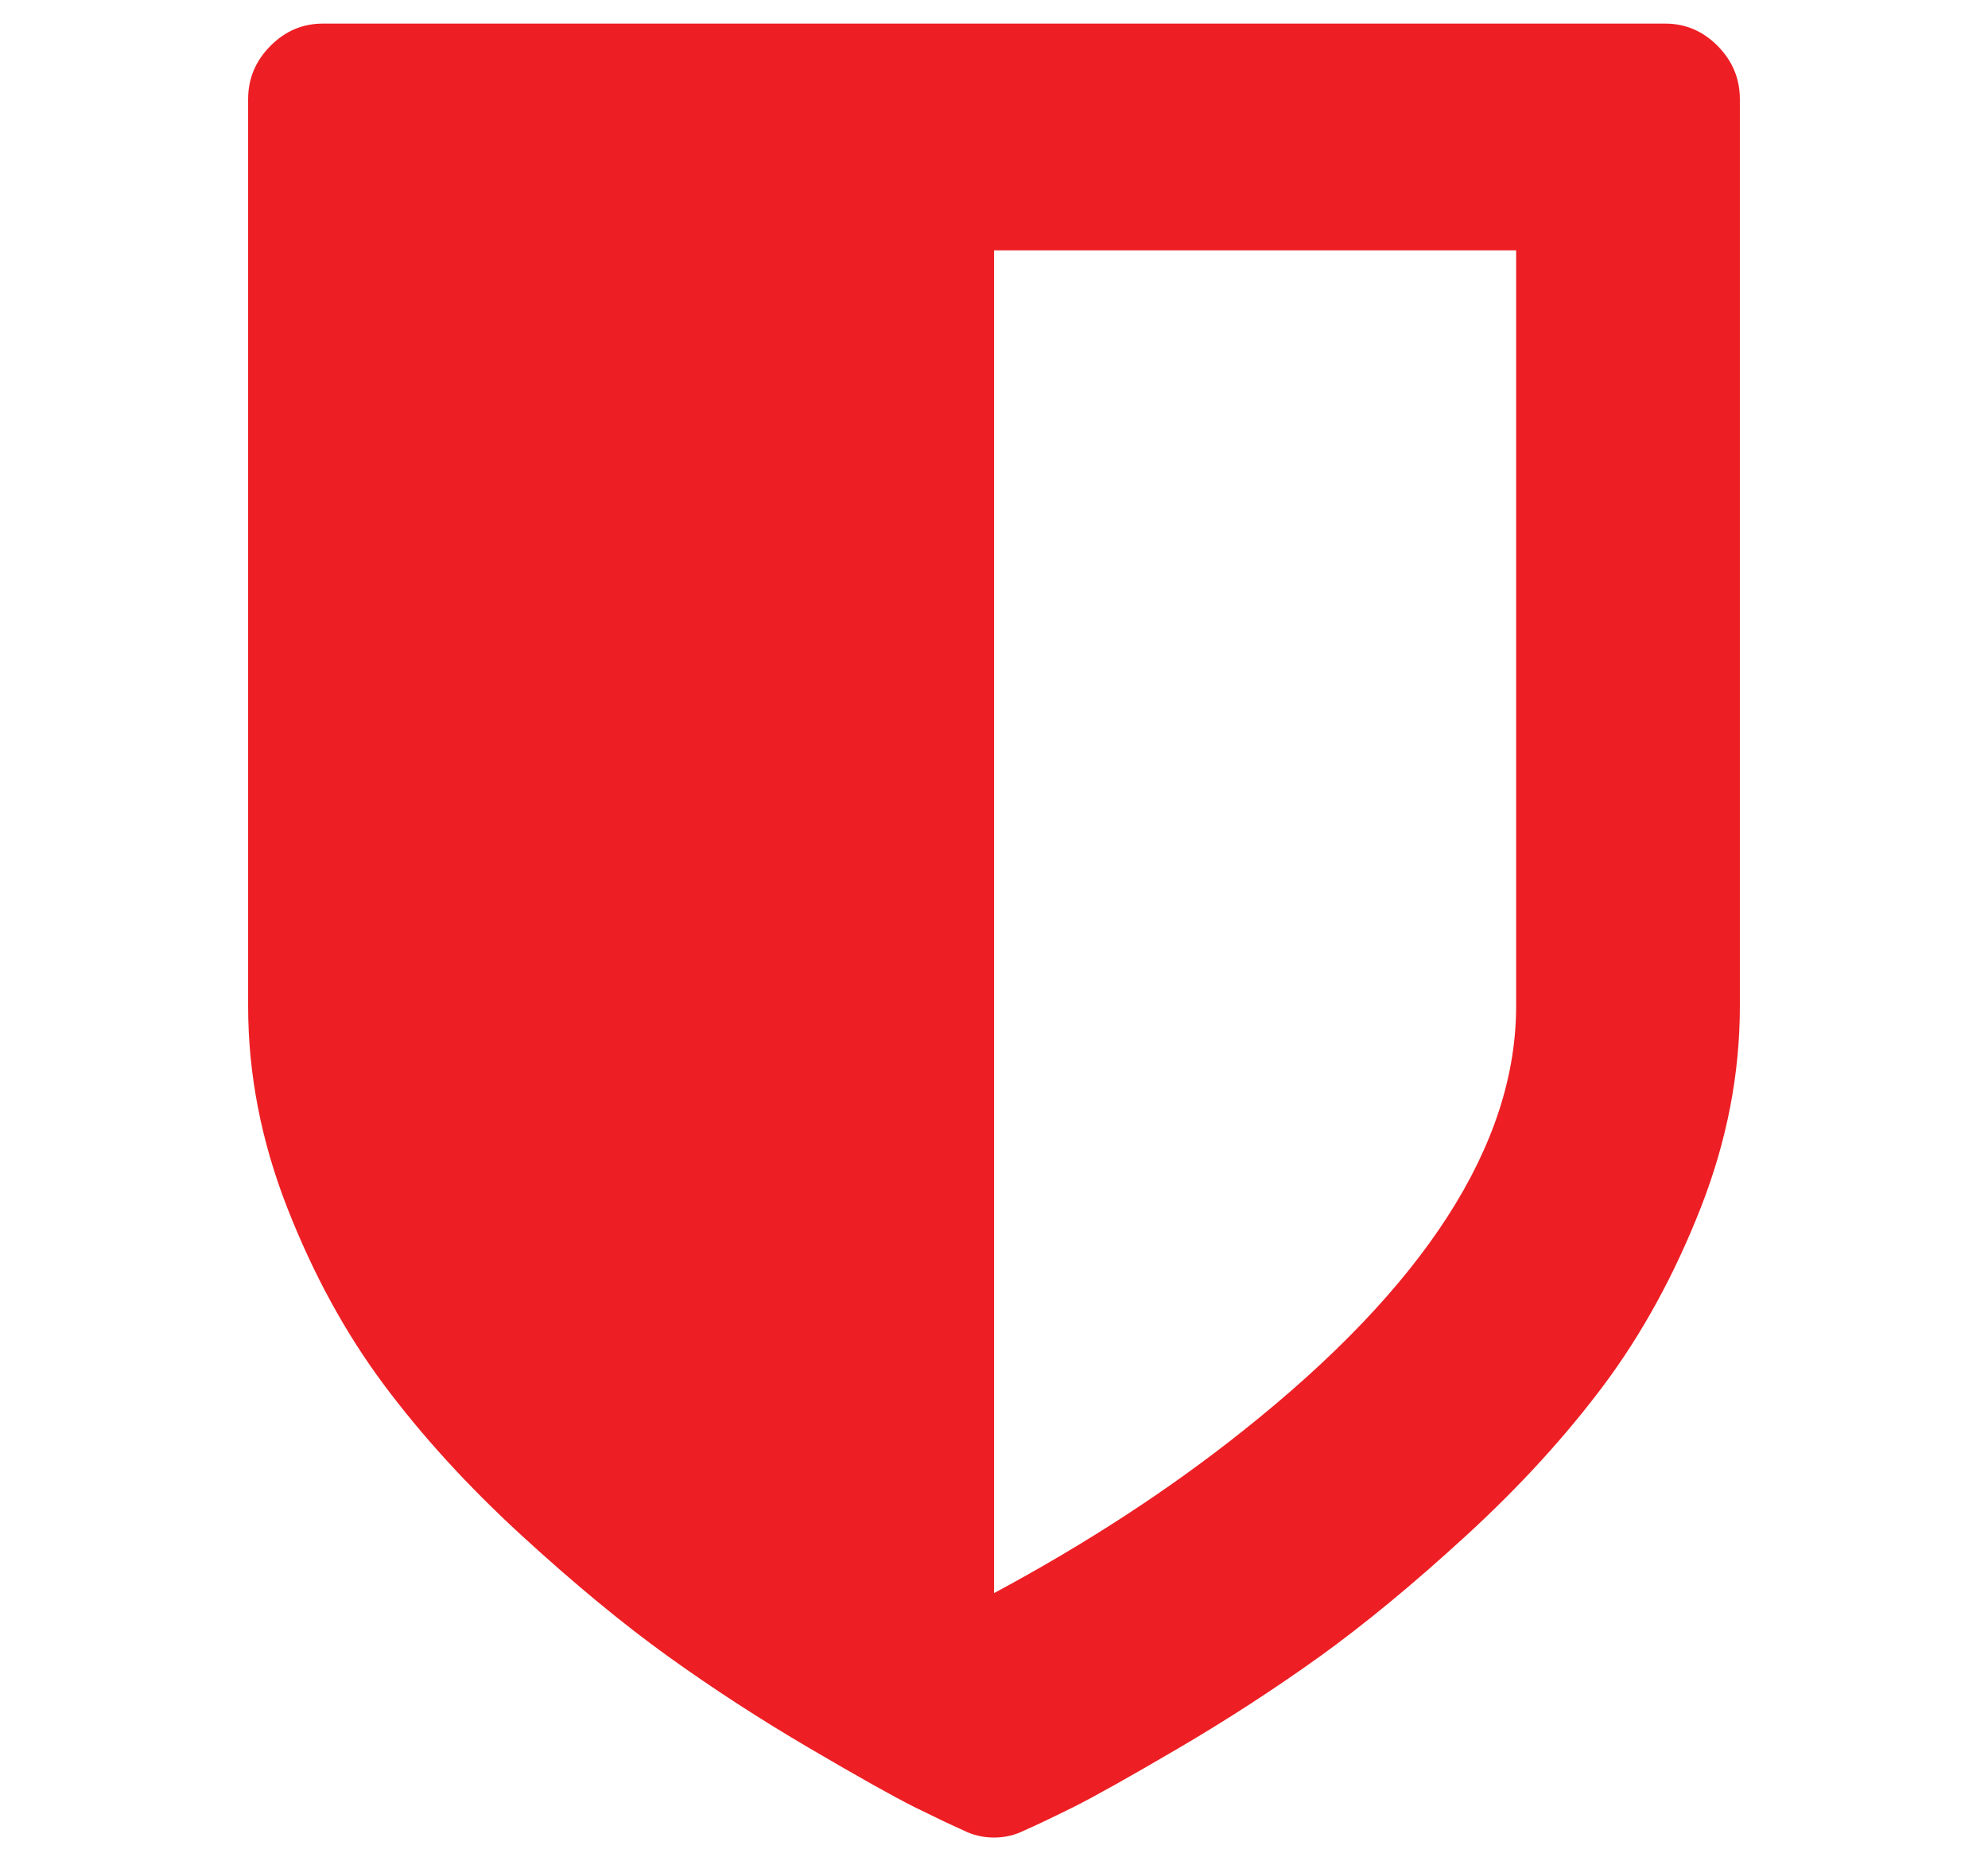 <?xml version="1.0" encoding="utf-8"?>
<!-- Generator: Adobe Illustrator 16.0.0, SVG Export Plug-In . SVG Version: 6.00 Build 0)  -->
<!DOCTYPE svg PUBLIC "-//W3C//DTD SVG 1.1//EN" "http://www.w3.org/Graphics/SVG/1.1/DTD/svg11.dtd">
<svg version="1.1" id="Layer_1" xmlns="http://www.w3.org/2000/svg" xmlns:xlink="http://www.w3.org/1999/xlink" x="0px" y="0px"
	 width="55.002px" height="51.488px" viewBox="0 0 55.002 51.488" enable-background="new 0 0 55.002 51.488" xml:space="preserve">
<path fill="#ED1F24" d="M47.526,1.274c-0.408-0.413-0.894-0.621-1.451-0.621H8.929c-0.559,0-1.043,0.208-1.451,0.621
	c-0.409,0.413-0.613,0.903-0.613,1.47v25.09c0,1.872,0.36,3.729,1.08,5.571c0.72,1.84,1.612,3.474,2.676,4.901
	c1.064,1.426,2.332,2.814,3.805,4.165s2.832,2.471,4.079,3.366c1.247,0.894,2.547,1.737,3.901,2.53
	c1.354,0.794,2.317,1.334,2.885,1.618c0.57,0.282,1.027,0.5,1.371,0.652c0.258,0.13,0.536,0.196,0.84,0.196
	c0.299,0,0.579-0.066,0.837-0.196c0.345-0.152,0.801-0.37,1.37-0.652c0.568-0.284,1.532-0.824,2.887-1.618
	c1.353-0.793,2.654-1.637,3.901-2.53c1.246-0.896,2.606-2.016,4.077-3.366c1.473-1.351,2.741-2.739,3.806-4.165
	c1.064-1.428,1.955-3.062,2.677-4.901c0.721-1.842,1.08-3.699,1.08-5.571V2.744C48.137,2.177,47.933,1.687,47.526,1.274z
	 M41.947,27.833c0,3.832-2.525,7.756-7.576,11.763c-2.022,1.61-4.312,3.102-6.868,4.475V6.926h14.444V27.833z"/>
</svg>
